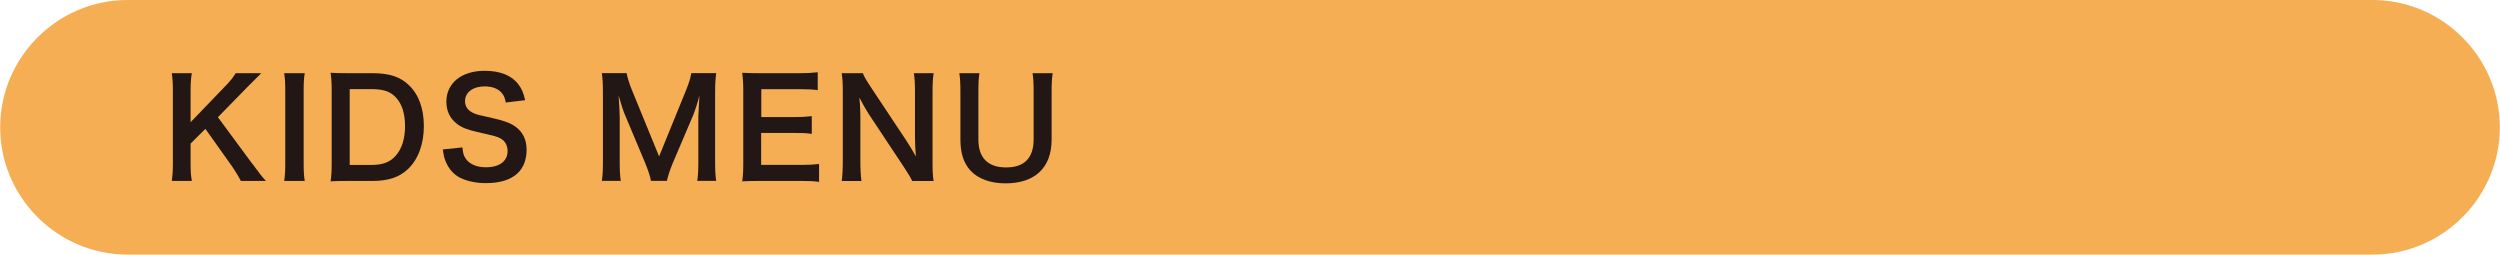 <?xml version="1.0" encoding="UTF-8"?><svg id="_レイヤー_2" xmlns="http://www.w3.org/2000/svg" width="235.79mm" height="24.01mm" viewBox="0 0 668.39 68.07"><g id="layout"><path d="M668.39,34.04c0,18.72-15.32,34.04-34.04,34.04H34.04C15.32,68.07,0,52.76,0,34.04h0C0,15.32,15.32,0,34.04,0h600.31c18.72,0,34.04,15.32,34.04,34.04h0Z" fill="#f6ae54"/><path d="M67.43,43.78c2.17,2.93,2.57,3.44,3.62,4.6h-6.7c-.54-1.09-1.45-2.61-2.28-3.8l-7.2-10.13-3.95,3.94v5.32c0,2.14.07,3.15.33,4.67h-5.36c.22-1.63.29-2.75.29-4.67v-19.47c0-1.95-.07-3.15-.29-4.67h5.36c-.22,1.19-.33,2.61-.33,4.67v8.43l9.23-9.59c1.41-1.45,2.1-2.32,2.82-3.51h6.84c-1.05,1.05-2.24,2.21-3.84,3.84l-7.75,7.93,9.19,12.45Z" fill="#221714"/><path d="M81.44,19.57c-.22,1.38-.29,2.5-.29,4.67v19.47c0,2.14.07,3.29.29,4.67h-5.5c.22-1.38.29-2.53.29-4.67v-19.47c0-2.24-.07-3.22-.29-4.67h5.5Z" fill="#221714"/><path d="M88.64,24.17c0-2.03-.07-3.11-.29-4.71,1.45.07,2.32.11,4.6.11h6.55c4.52,0,7.46.94,9.77,3.18,2.64,2.5,4.02,6.26,4.02,10.97s-1.45,8.83-4.27,11.51c-2.32,2.17-5.21,3.15-9.48,3.15h-6.59c-2.21,0-3.11.04-4.6.11.22-1.48.29-2.61.29-4.78v-19.54ZM99.21,44.11c2.97,0,4.89-.69,6.41-2.32,1.74-1.85,2.64-4.63,2.64-8.04s-.83-6.01-2.5-7.75c-1.48-1.56-3.37-2.17-6.51-2.17h-5.79v20.27h5.75Z" fill="#221714"/><path d="M123.6,39.4c.14,1.63.36,2.35,1.01,3.19,1.05,1.38,2.93,2.14,5.28,2.14,3.62,0,5.79-1.63,5.79-4.34,0-1.48-.69-2.71-1.81-3.33-1.09-.58-1.3-.62-6.3-1.77-2.71-.62-4.16-1.19-5.47-2.21-1.85-1.45-2.79-3.44-2.79-5.86,0-5.03,4.05-8.29,10.28-8.29,4.13,0,7.24,1.27,9.01,3.66.9,1.19,1.34,2.28,1.77,4.2l-5.18.62c-.22-1.23-.47-1.85-1.09-2.57-.94-1.12-2.53-1.74-4.52-1.74-3.15,0-5.28,1.59-5.28,3.94,0,1.52.8,2.57,2.46,3.29.8.33,1.09.4,5.1,1.3,2.86.62,4.6,1.3,5.9,2.21,2.06,1.52,3,3.51,3,6.23,0,2.57-.8,4.67-2.28,6.15-1.92,1.85-4.78,2.75-8.65,2.75-2.97,0-5.86-.72-7.6-1.88-1.45-.98-2.5-2.35-3.19-4.13-.33-.83-.47-1.52-.69-3l5.21-.54Z" fill="#221714"/><path d="M174.02,48.38c-.18-1.16-.76-2.86-1.59-4.89l-5.21-12.41c-.69-1.63-1.01-2.61-1.85-5.54.15,1.92.29,4.89.29,5.68v11.87c0,2.5.07,3.87.29,5.28h-5.07c.22-1.45.29-2.86.29-5.28v-18.17c0-2.35-.07-3.87-.29-5.36h6.62c.25,1.27.72,2.79,1.34,4.31l7.35,17.95,7.31-17.95c.72-1.77,1.05-2.93,1.3-4.31h6.66c-.22,1.74-.29,2.93-.29,5.36v18.17c0,2.64.07,3.94.29,5.28h-5.07c.22-1.48.29-2.79.29-5.28v-12.02c.14-3.15.25-4.99.29-5.54-.47,1.95-1.16,3.98-1.67,5.28l-5.43,12.74c-.72,1.7-1.38,3.73-1.59,4.81h-4.27Z" fill="#221714"/><path d="M218.97,48.63c-1.3-.18-2.46-.25-4.67-.25h-11.29c-2.17,0-3.15.04-4.6.11.22-1.45.29-2.64.29-4.78v-19.58c0-1.88-.07-2.97-.29-4.67,1.45.07,2.39.11,4.6.11h10.93c1.81,0,3-.07,4.67-.25v4.78c-1.38-.18-2.53-.25-4.67-.25h-10.42v7.46h8.79c1.88,0,3.11-.07,4.71-.25v4.74c-1.48-.22-2.46-.25-4.71-.25h-8.83v8.54h10.86c2.03,0,3.08-.07,4.63-.25v4.81Z" fill="#221714"/><path d="M243.87,48.38c-.62-1.23-1.27-2.28-2.32-3.87l-9.34-14.08c-.69-1.09-1.59-2.64-2.46-4.34q.04.51.15,1.85c.04.69.11,2.32.11,3.15v11.87c0,2.42.11,4.13.29,5.43h-5.28c.18-1.19.29-3,.29-5.47v-18.68c0-1.88-.07-3.19-.29-4.67h5.65c.33.9.98,1.99,2.21,3.84l9.16,13.79c.87,1.3,2.03,3.19,2.82,4.63-.14-1.41-.25-3.58-.25-5.1v-12.16c0-2.14-.07-3.62-.29-4.99h5.28c-.22,1.45-.29,2.79-.29,4.99v19.15c0,2.03.07,3.4.29,4.67h-5.72Z" fill="#221714"/><path d="M281.44,19.57c-.22,1.34-.29,2.64-.29,4.92v12.85c0,7.49-4.45,11.69-12.34,11.69-4.02,0-7.35-1.23-9.34-3.4-1.85-1.99-2.71-4.71-2.71-8.32v-12.78c0-2.24-.07-3.66-.29-4.96h5.39c-.22,1.23-.29,2.61-.29,4.96v12.78c0,4.89,2.53,7.46,7.42,7.46s7.35-2.57,7.35-7.49v-12.74c0-2.32-.07-3.62-.29-4.96h5.39Z" fill="#221714"/></g></svg>